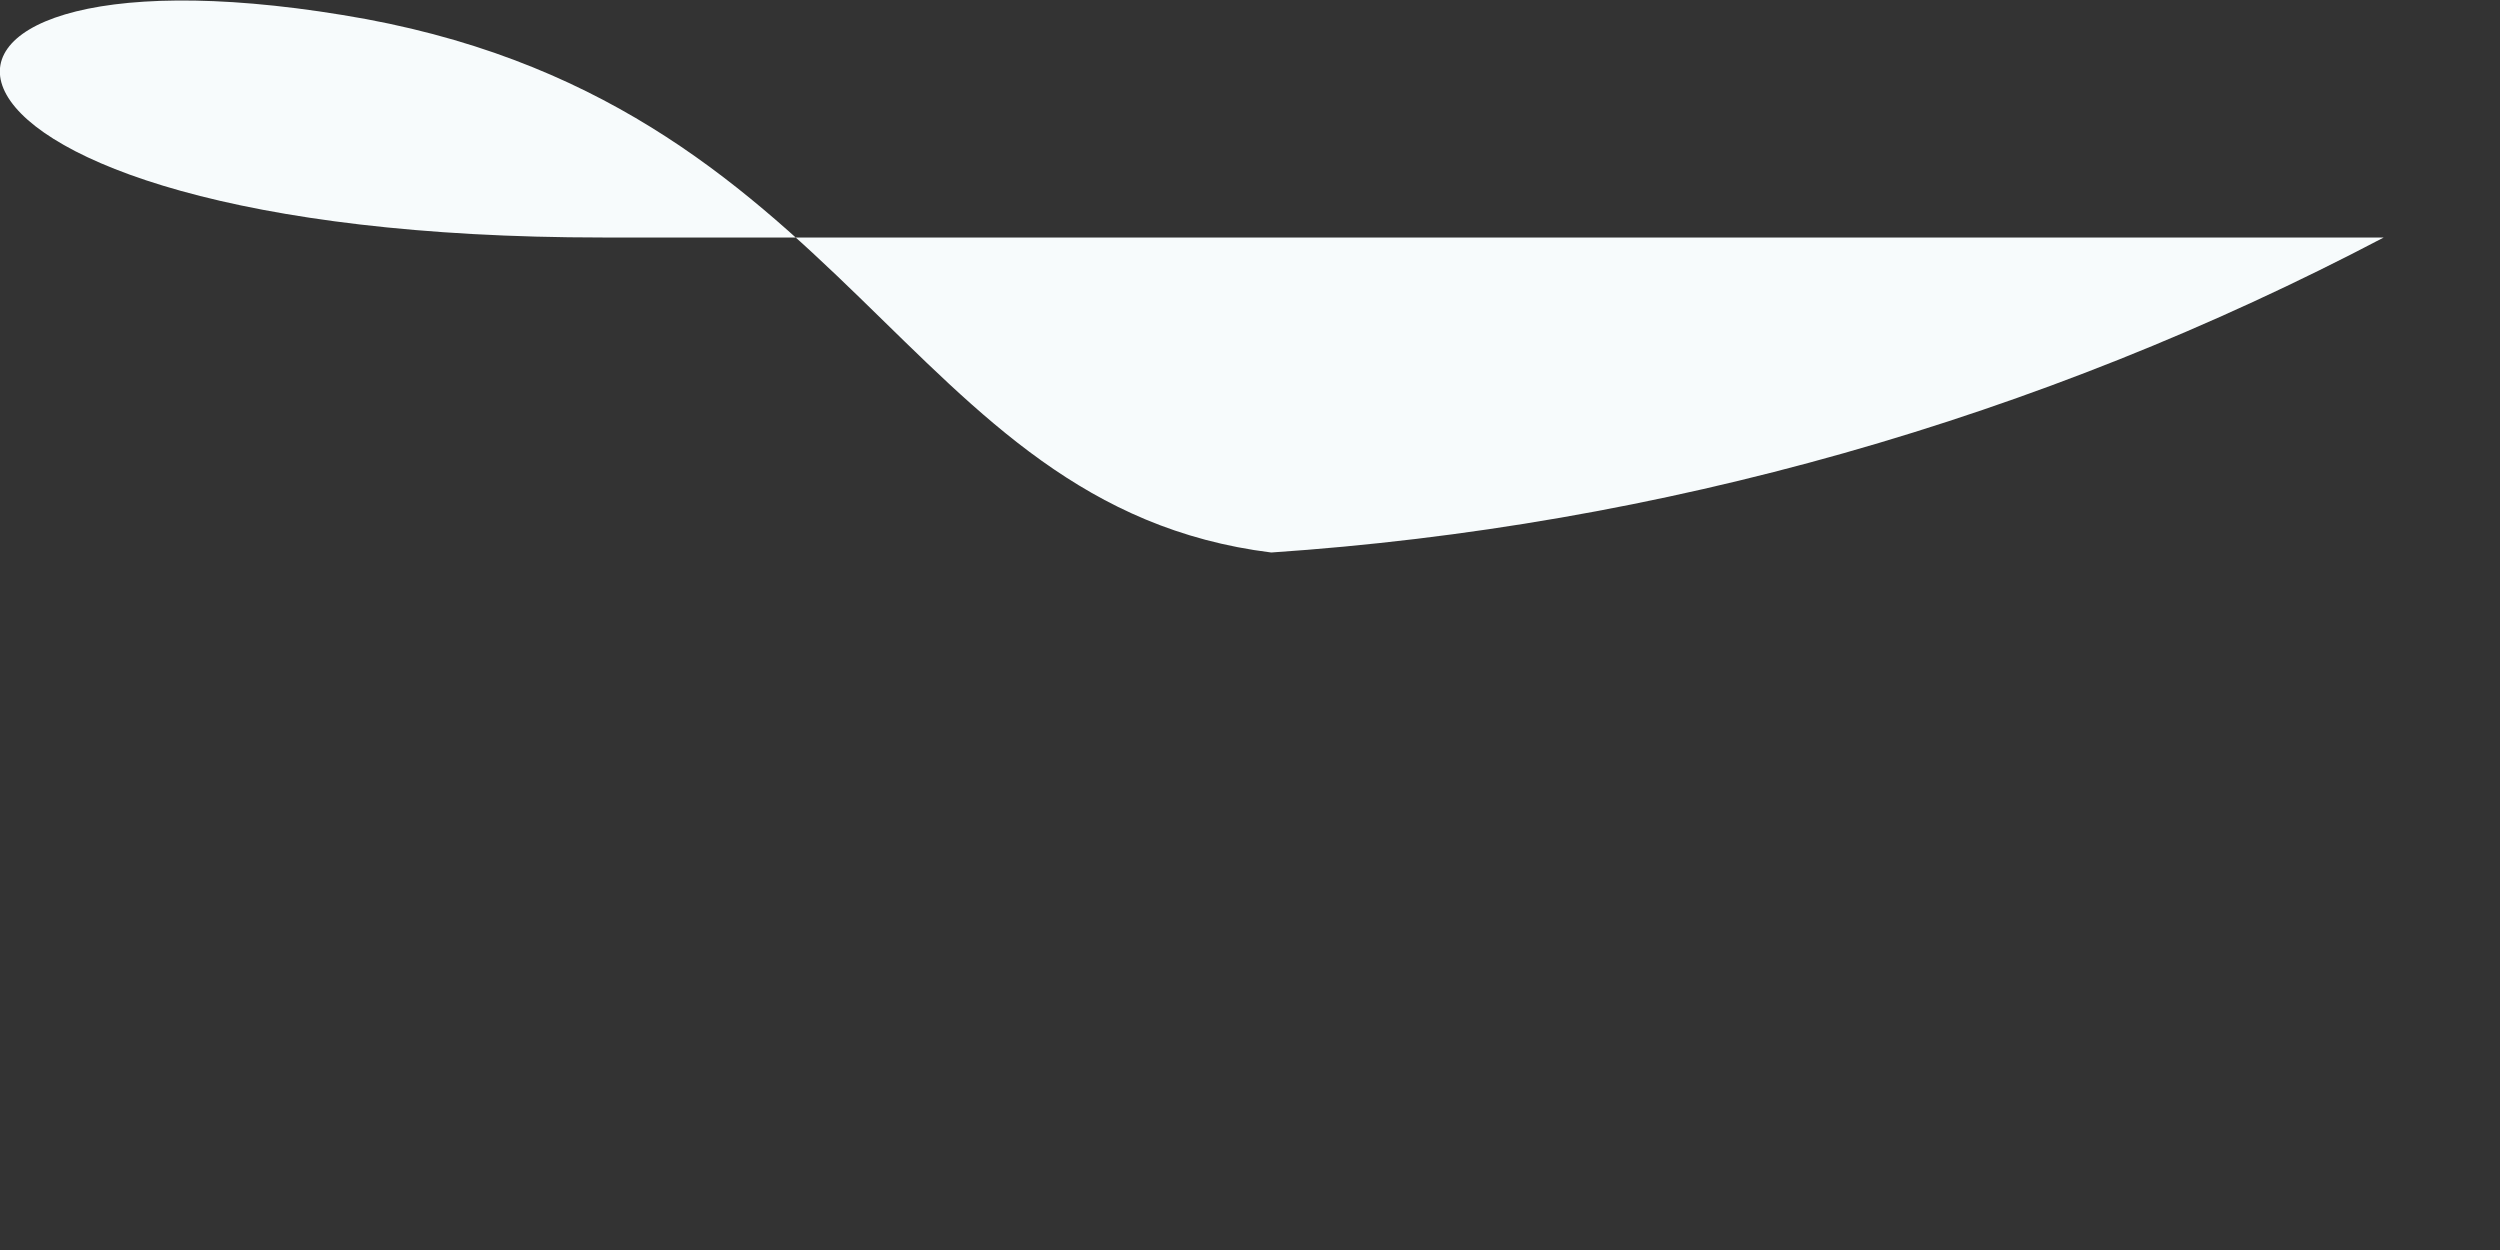 <?xml version="1.0" encoding="utf-8"?>
<svg xmlns="http://www.w3.org/2000/svg" fill="none" height="100%" overflow="visible" preserveAspectRatio="none" style="display: block;" viewBox="0 0 2 1" width="100%">
<rect x="0" y="0" width="2" height="1" fill="#333333" stroke="none"/>
<path d="M0.482 0.19C-0.104 0.19 -0.134 -0.055 0.274 0.012C0.683 0.078 0.72 0.405 1.017 0.442C1.328 0.421 1.631 0.335 1.907 0.19H0.482Z" fill="#F7FBFC" id="Vector"/>
</svg>